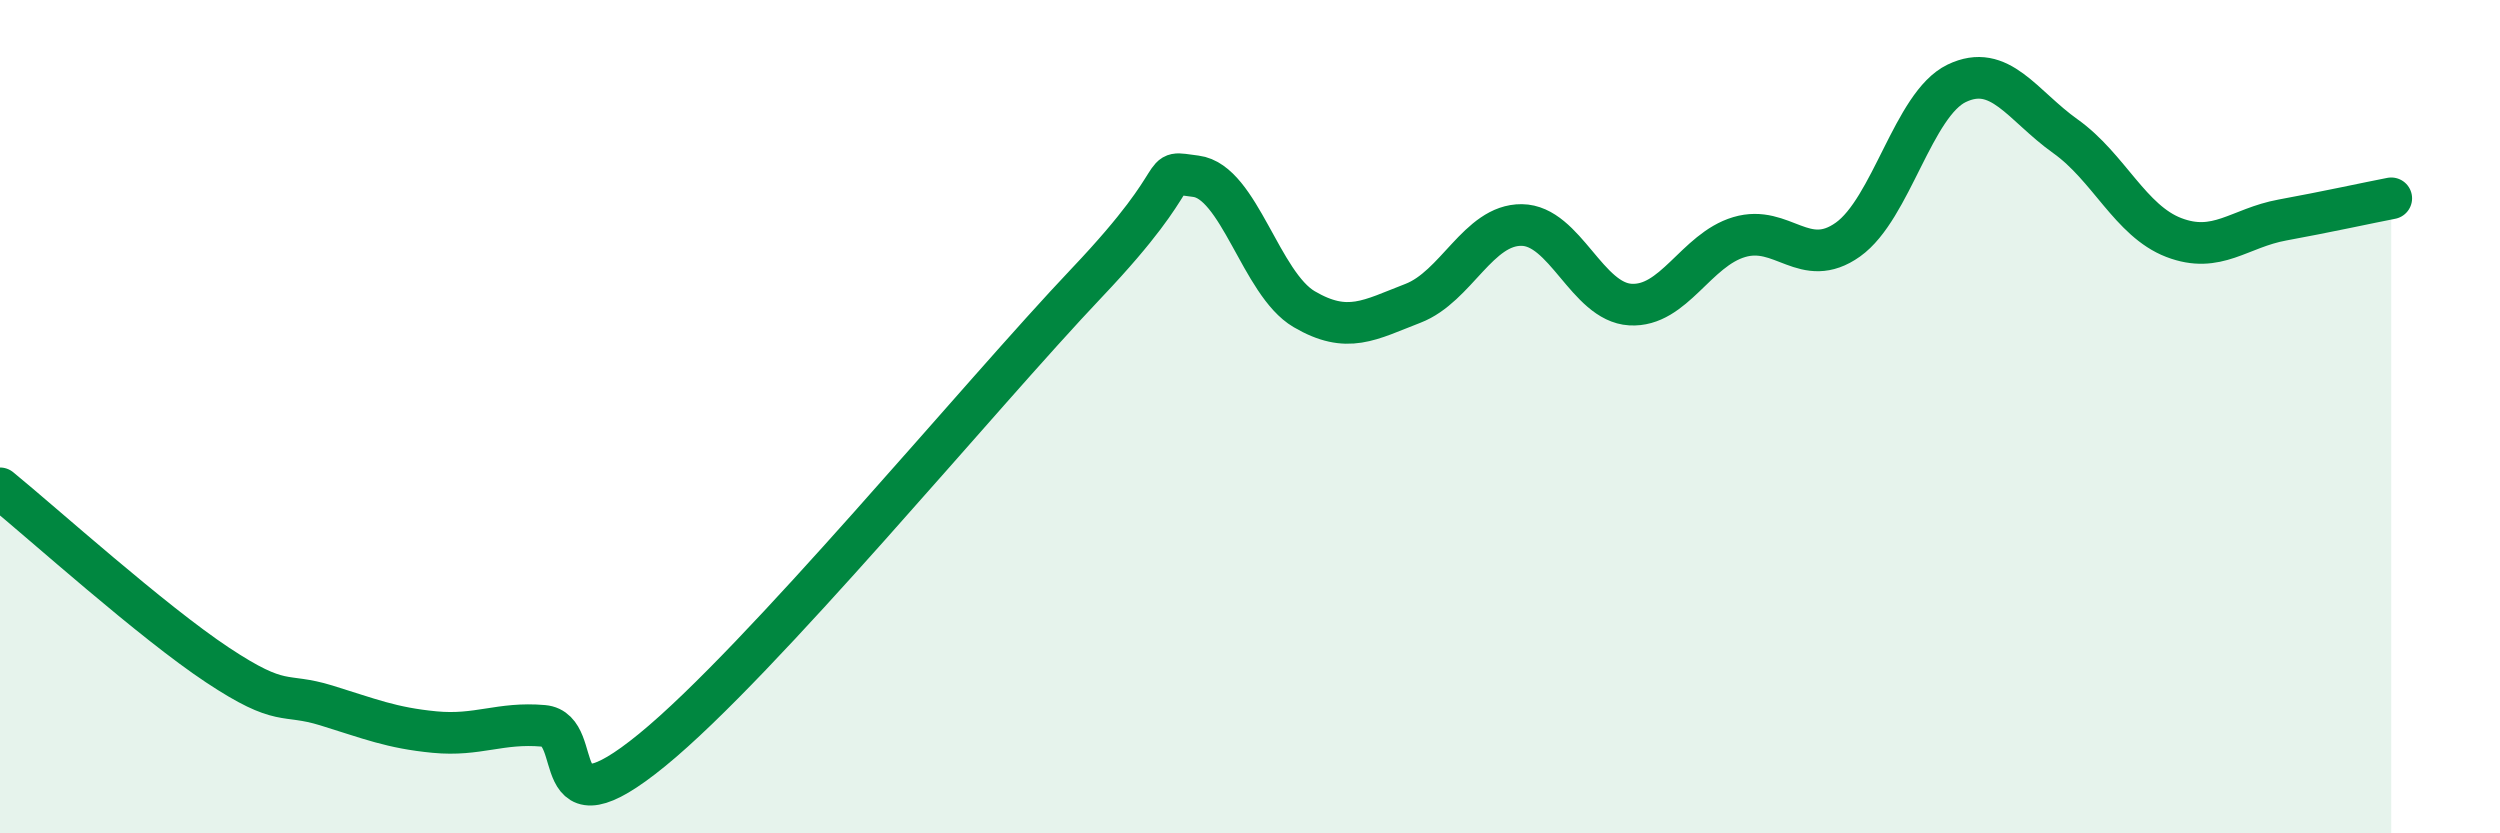 
    <svg width="60" height="20" viewBox="0 0 60 20" xmlns="http://www.w3.org/2000/svg">
      <path
        d="M 0,11.72 C 1.04,12.57 3.65,14.92 5.22,15.96 C 6.79,17 6.79,16.61 7.83,16.93 C 8.87,17.25 9.39,17.47 10.43,17.57 C 11.47,17.67 12,17.33 13.04,17.42 C 14.08,17.51 13.04,20.13 15.65,18 C 18.26,15.87 23.48,9.53 26.09,6.78 C 28.7,4.03 27.66,4.1 28.7,4.23 C 29.74,4.36 30.26,6.81 31.3,7.42 C 32.34,8.03 32.87,7.68 33.91,7.28 C 34.95,6.88 35.48,5.39 36.52,5.4 C 37.56,5.41 38.09,7.25 39.13,7.31 C 40.17,7.37 40.7,6 41.74,5.69 C 42.78,5.38 43.31,6.49 44.35,5.75 C 45.39,5.01 45.92,2.5 46.96,2 C 48,1.5 48.53,2.53 49.57,3.27 C 50.61,4.01 51.13,5.3 52.17,5.7 C 53.21,6.1 53.74,5.47 54.78,5.28 C 55.82,5.09 56.87,4.86 57.39,4.76L57.39 20L0 20Z"
        fill="#008740"
        opacity="0.1"
        stroke-linecap="round"
        stroke-linejoin="round"
      />
      <path
        d="M 0,11.72 C 1.04,12.57 3.65,14.92 5.22,15.96 C 6.79,17 6.79,16.61 7.83,16.93 C 8.87,17.25 9.39,17.47 10.43,17.57 C 11.47,17.67 12,17.33 13.04,17.42 C 14.08,17.51 13.04,20.13 15.65,18 C 18.26,15.87 23.48,9.53 26.09,6.78 C 28.7,4.03 27.66,4.1 28.7,4.23 C 29.74,4.36 30.26,6.81 31.3,7.42 C 32.34,8.03 32.87,7.68 33.91,7.28 C 34.95,6.88 35.48,5.39 36.52,5.4 C 37.56,5.41 38.09,7.25 39.13,7.31 C 40.17,7.37 40.7,6 41.74,5.69 C 42.78,5.38 43.31,6.49 44.35,5.75 C 45.39,5.01 45.92,2.5 46.96,2 C 48,1.5 48.53,2.53 49.57,3.27 C 50.61,4.01 51.13,5.3 52.17,5.7 C 53.21,6.1 53.74,5.47 54.78,5.28 C 55.82,5.09 56.87,4.86 57.39,4.76"
        stroke="#008740"
        stroke-width="1"
        fill="none"
        stroke-linecap="round"
        stroke-linejoin="round"
      />
    </svg>
  